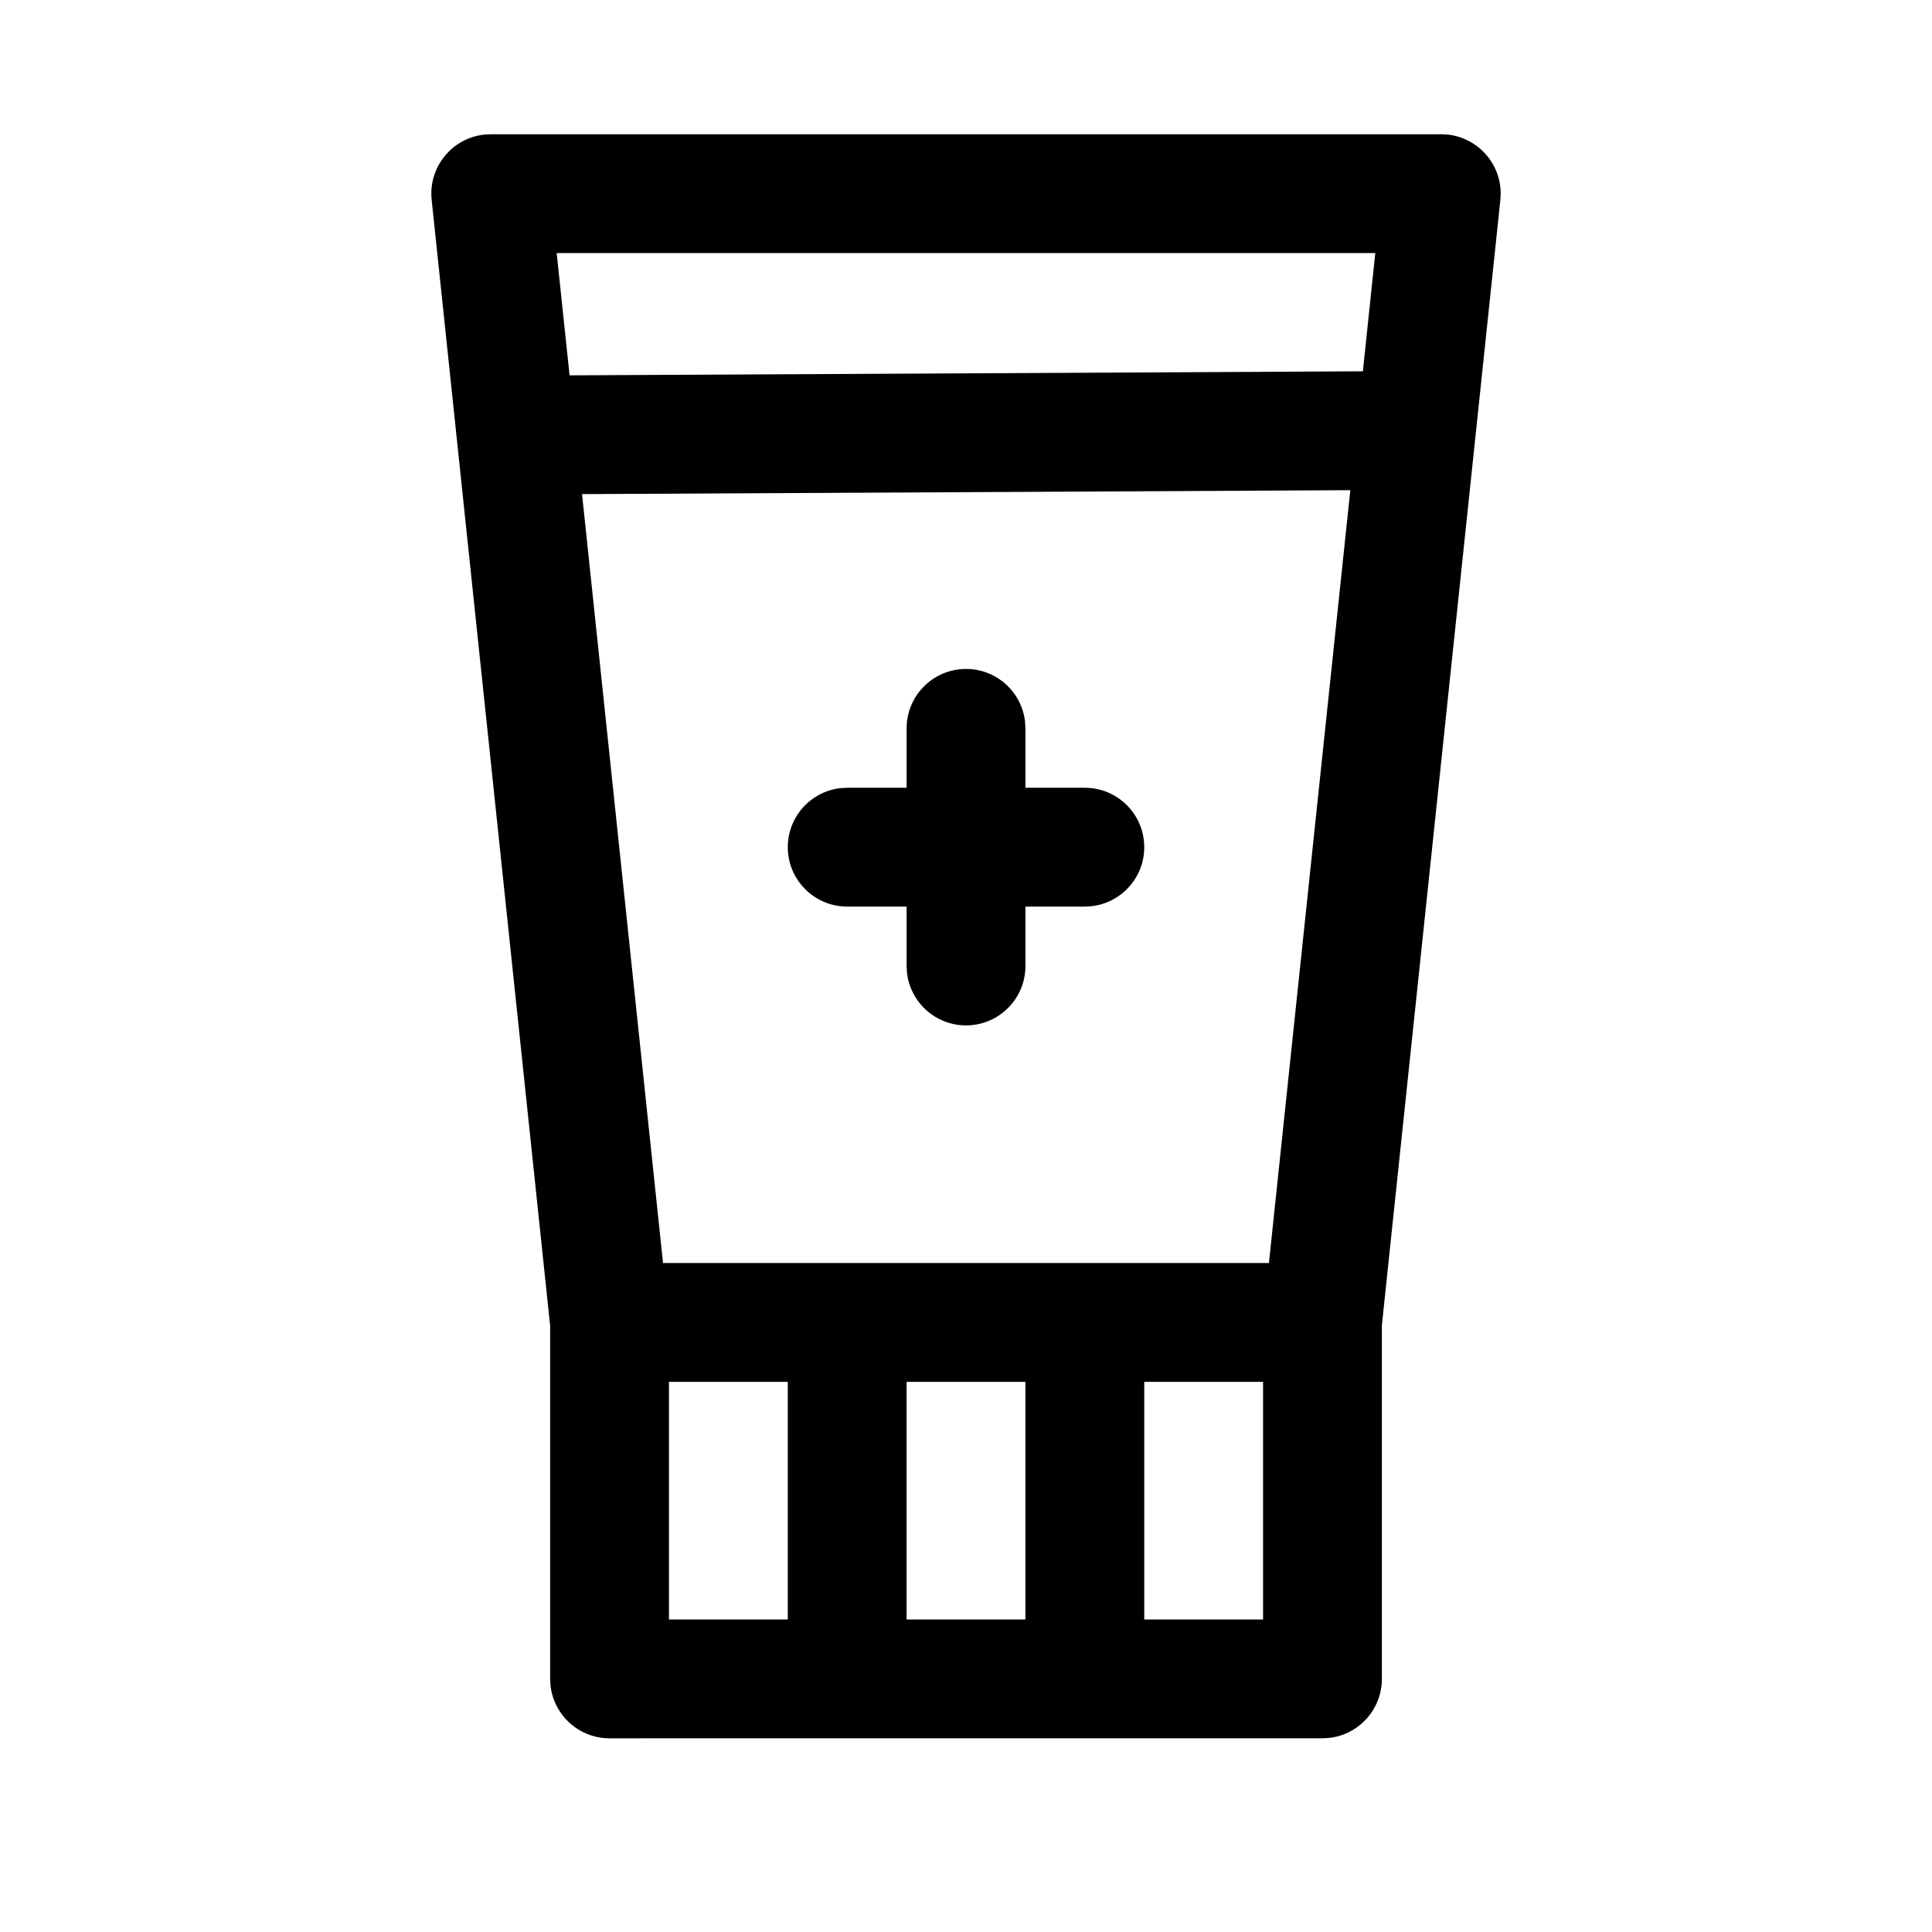 <?xml version="1.0" encoding="UTF-8"?>
<!-- Uploaded to: SVG Repo, www.svgrepo.com, Generator: SVG Repo Mixer Tools -->
<svg fill="#000000" width="800px" height="800px" version="1.1" viewBox="144 144 512 512" xmlns="http://www.w3.org/2000/svg">
 <path d="m305.54 604.67c-8.074 0-14.73-6.078-15.641-13.91l-0.105-1.836v-93.566l-31.402-298.39c-0.91-8.676 5.379-16.305 13.82-17.285l1.84-0.105h251.9c8.727 0 15.656 7.051 15.746 15.551l-0.086 1.84-31.402 298.23v93.723c0 8.074-6.078 14.73-13.906 15.641l-1.84 0.105zm47.23-94.465h-31.488v62.977h31.488zm62.977 0h-31.488v62.977h31.488zm62.977 0h-31.488v62.977h31.488zm23.125-236.3-203.6 1.039 21.461 203.77h160.57zm-101.84 47.371c8.074 0 14.727 6.078 15.637 13.91l0.105 1.836v15.742h15.746c8.695 0 15.742 7.051 15.742 15.746 0 8.074-6.078 14.727-13.906 15.637l-1.836 0.105h-15.746v15.746c0 8.695-7.047 15.742-15.742 15.742-8.074 0-14.73-6.078-15.641-13.906l-0.105-1.836v-15.746h-15.742c-8.695 0-15.746-7.047-15.746-15.742 0-8.074 6.078-14.73 13.91-15.641l1.836-0.105h15.742v-15.742c0-8.695 7.051-15.746 15.746-15.746zm108.46-110.21h-216.94l3.414 32.402 210.23-1.07z"/>
</svg>